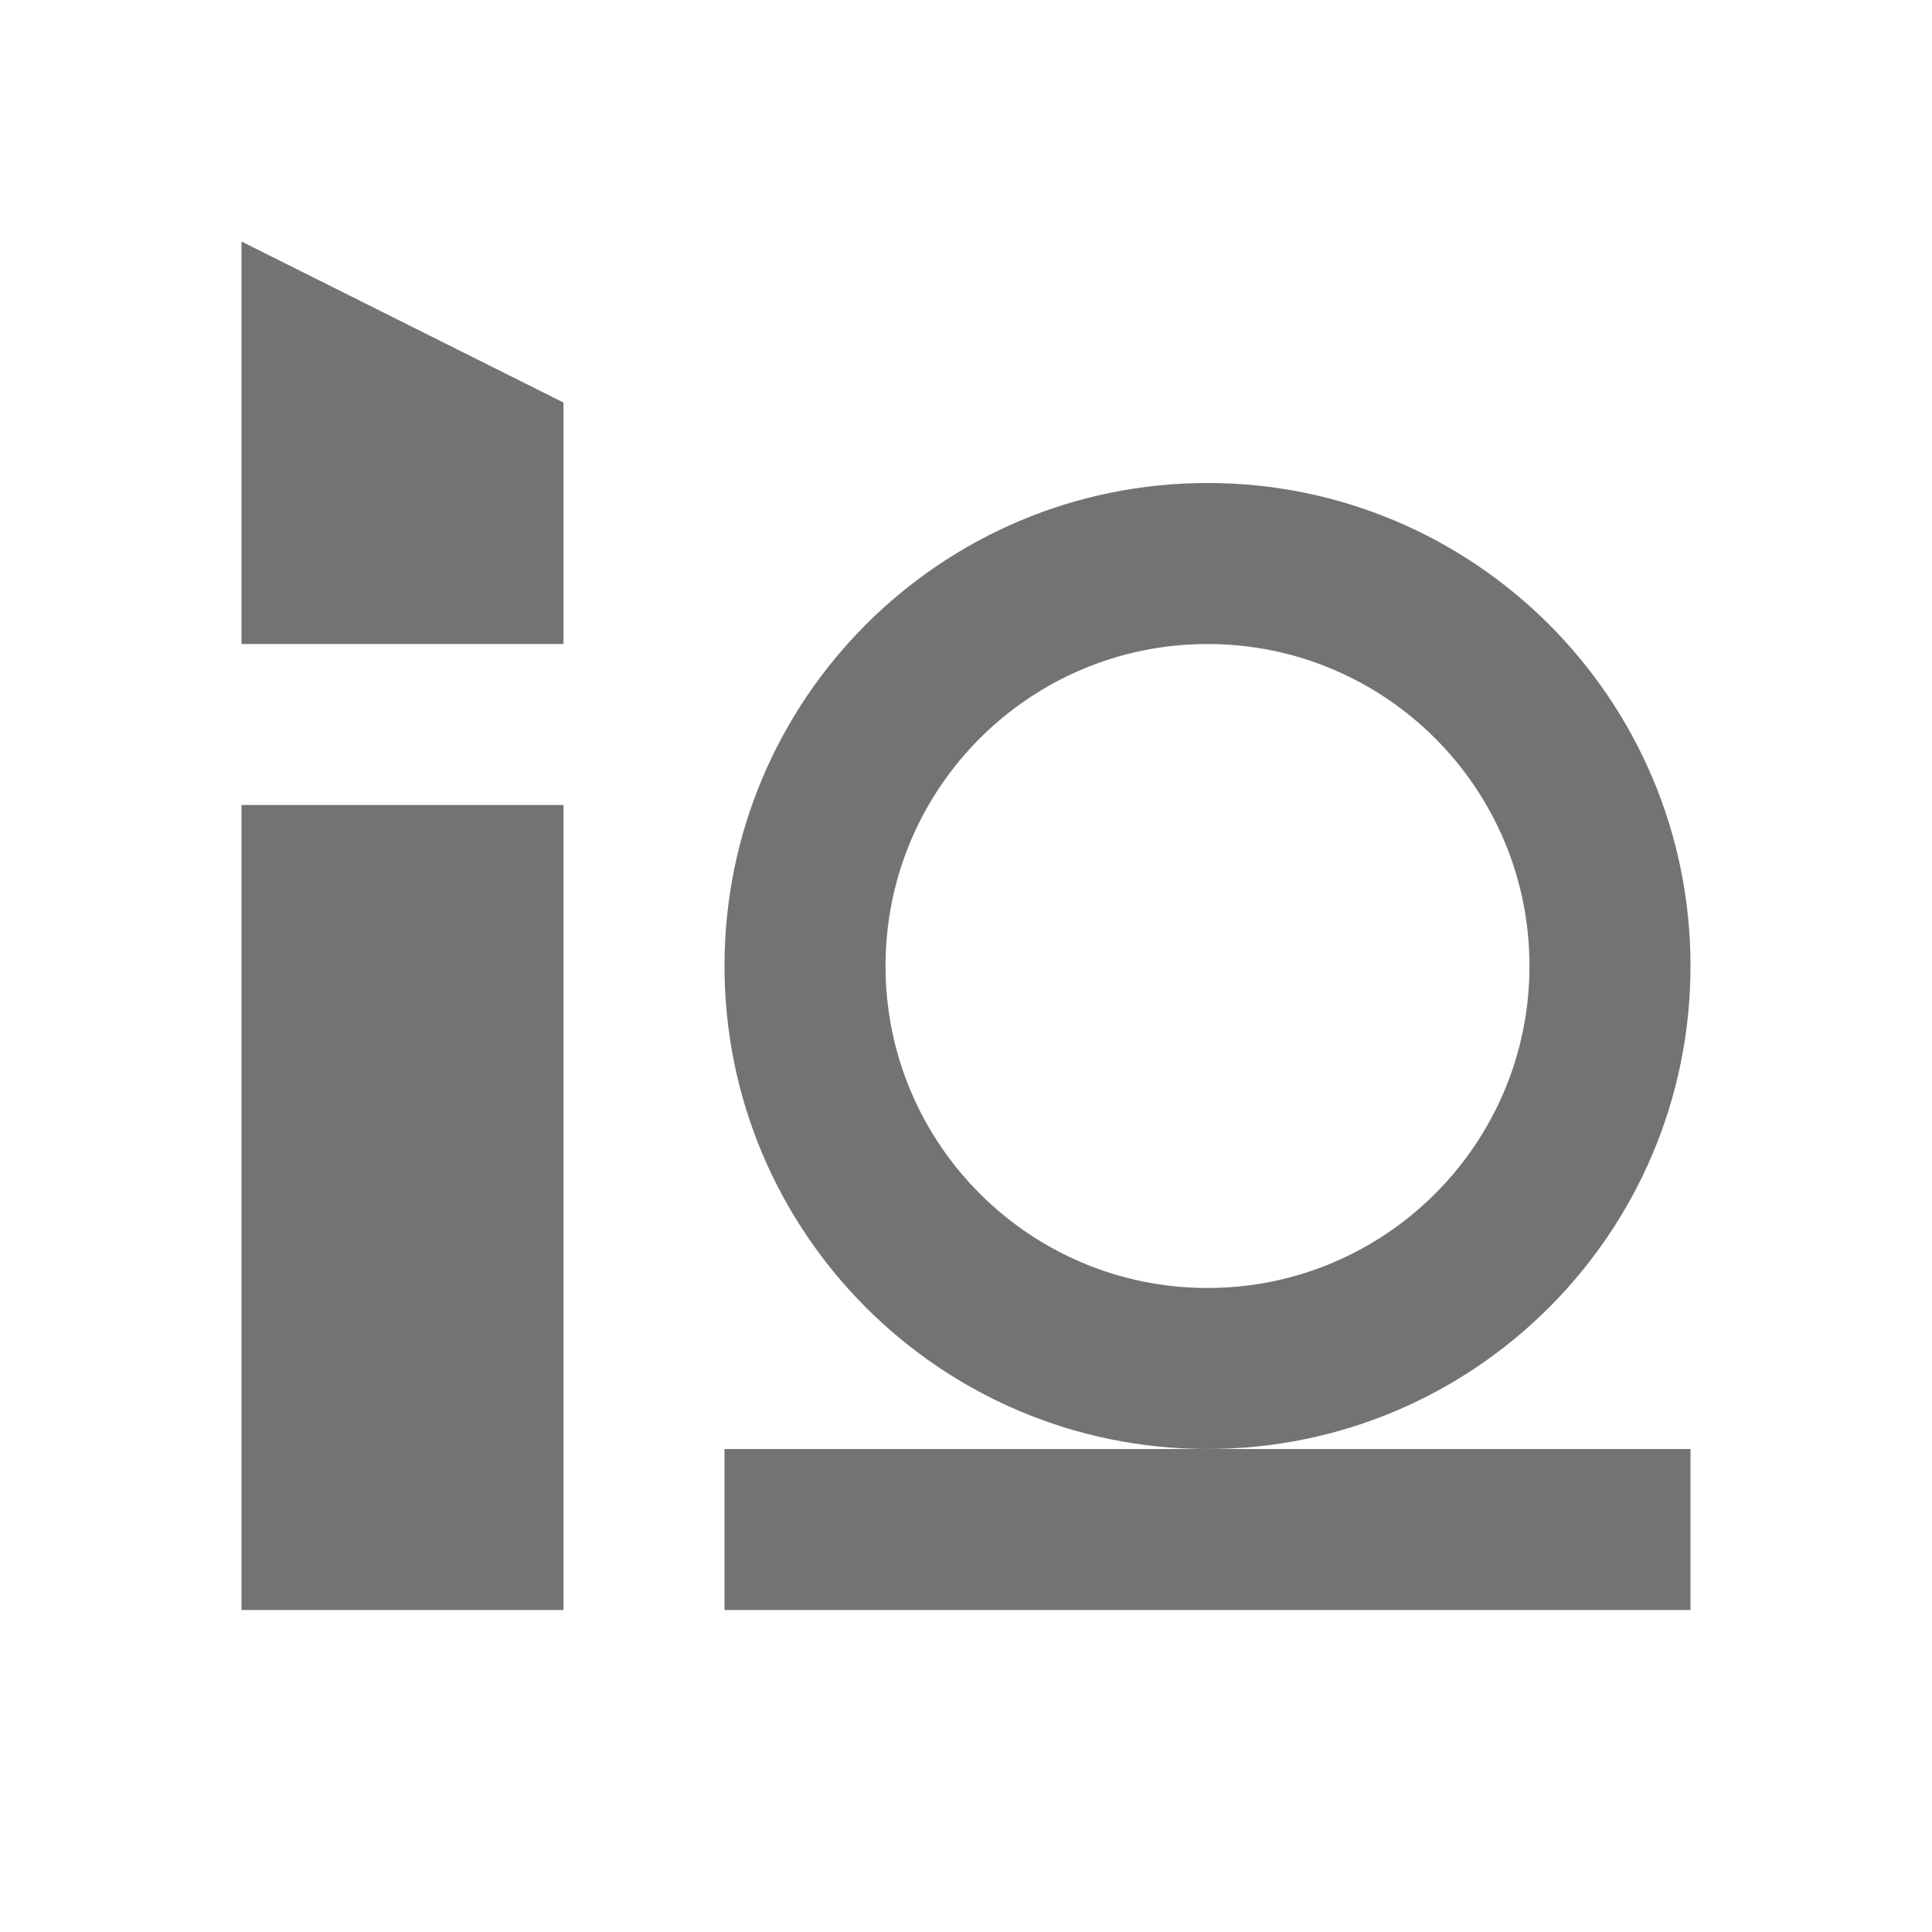 <svg width="32" height="32" viewBox="0 0 32 32" fill="none" xmlns="http://www.w3.org/2000/svg">
<path fill-rule="evenodd" clip-rule="evenodd" d="M9.333 6.667L4 4V10.667H9.333V6.667ZM9.333 13.333H4V26.667H9.333V13.333ZM20 24C24.418 24 28 20.418 28 16C28 11.582 24.418 8 20 8C15.582 8 12 11.582 12 16C12 20.418 15.582 24 20 24ZM20 24H28V26.667H12V24H20ZM20 21.333C22.945 21.333 25.333 18.945 25.333 16C25.333 13.055 22.945 10.667 20 10.667C17.055 10.667 14.667 13.055 14.667 16C14.667 18.945 17.055 21.333 20 21.333Z" fill="#131619" fill-opacity="0.6"/>
</svg>
